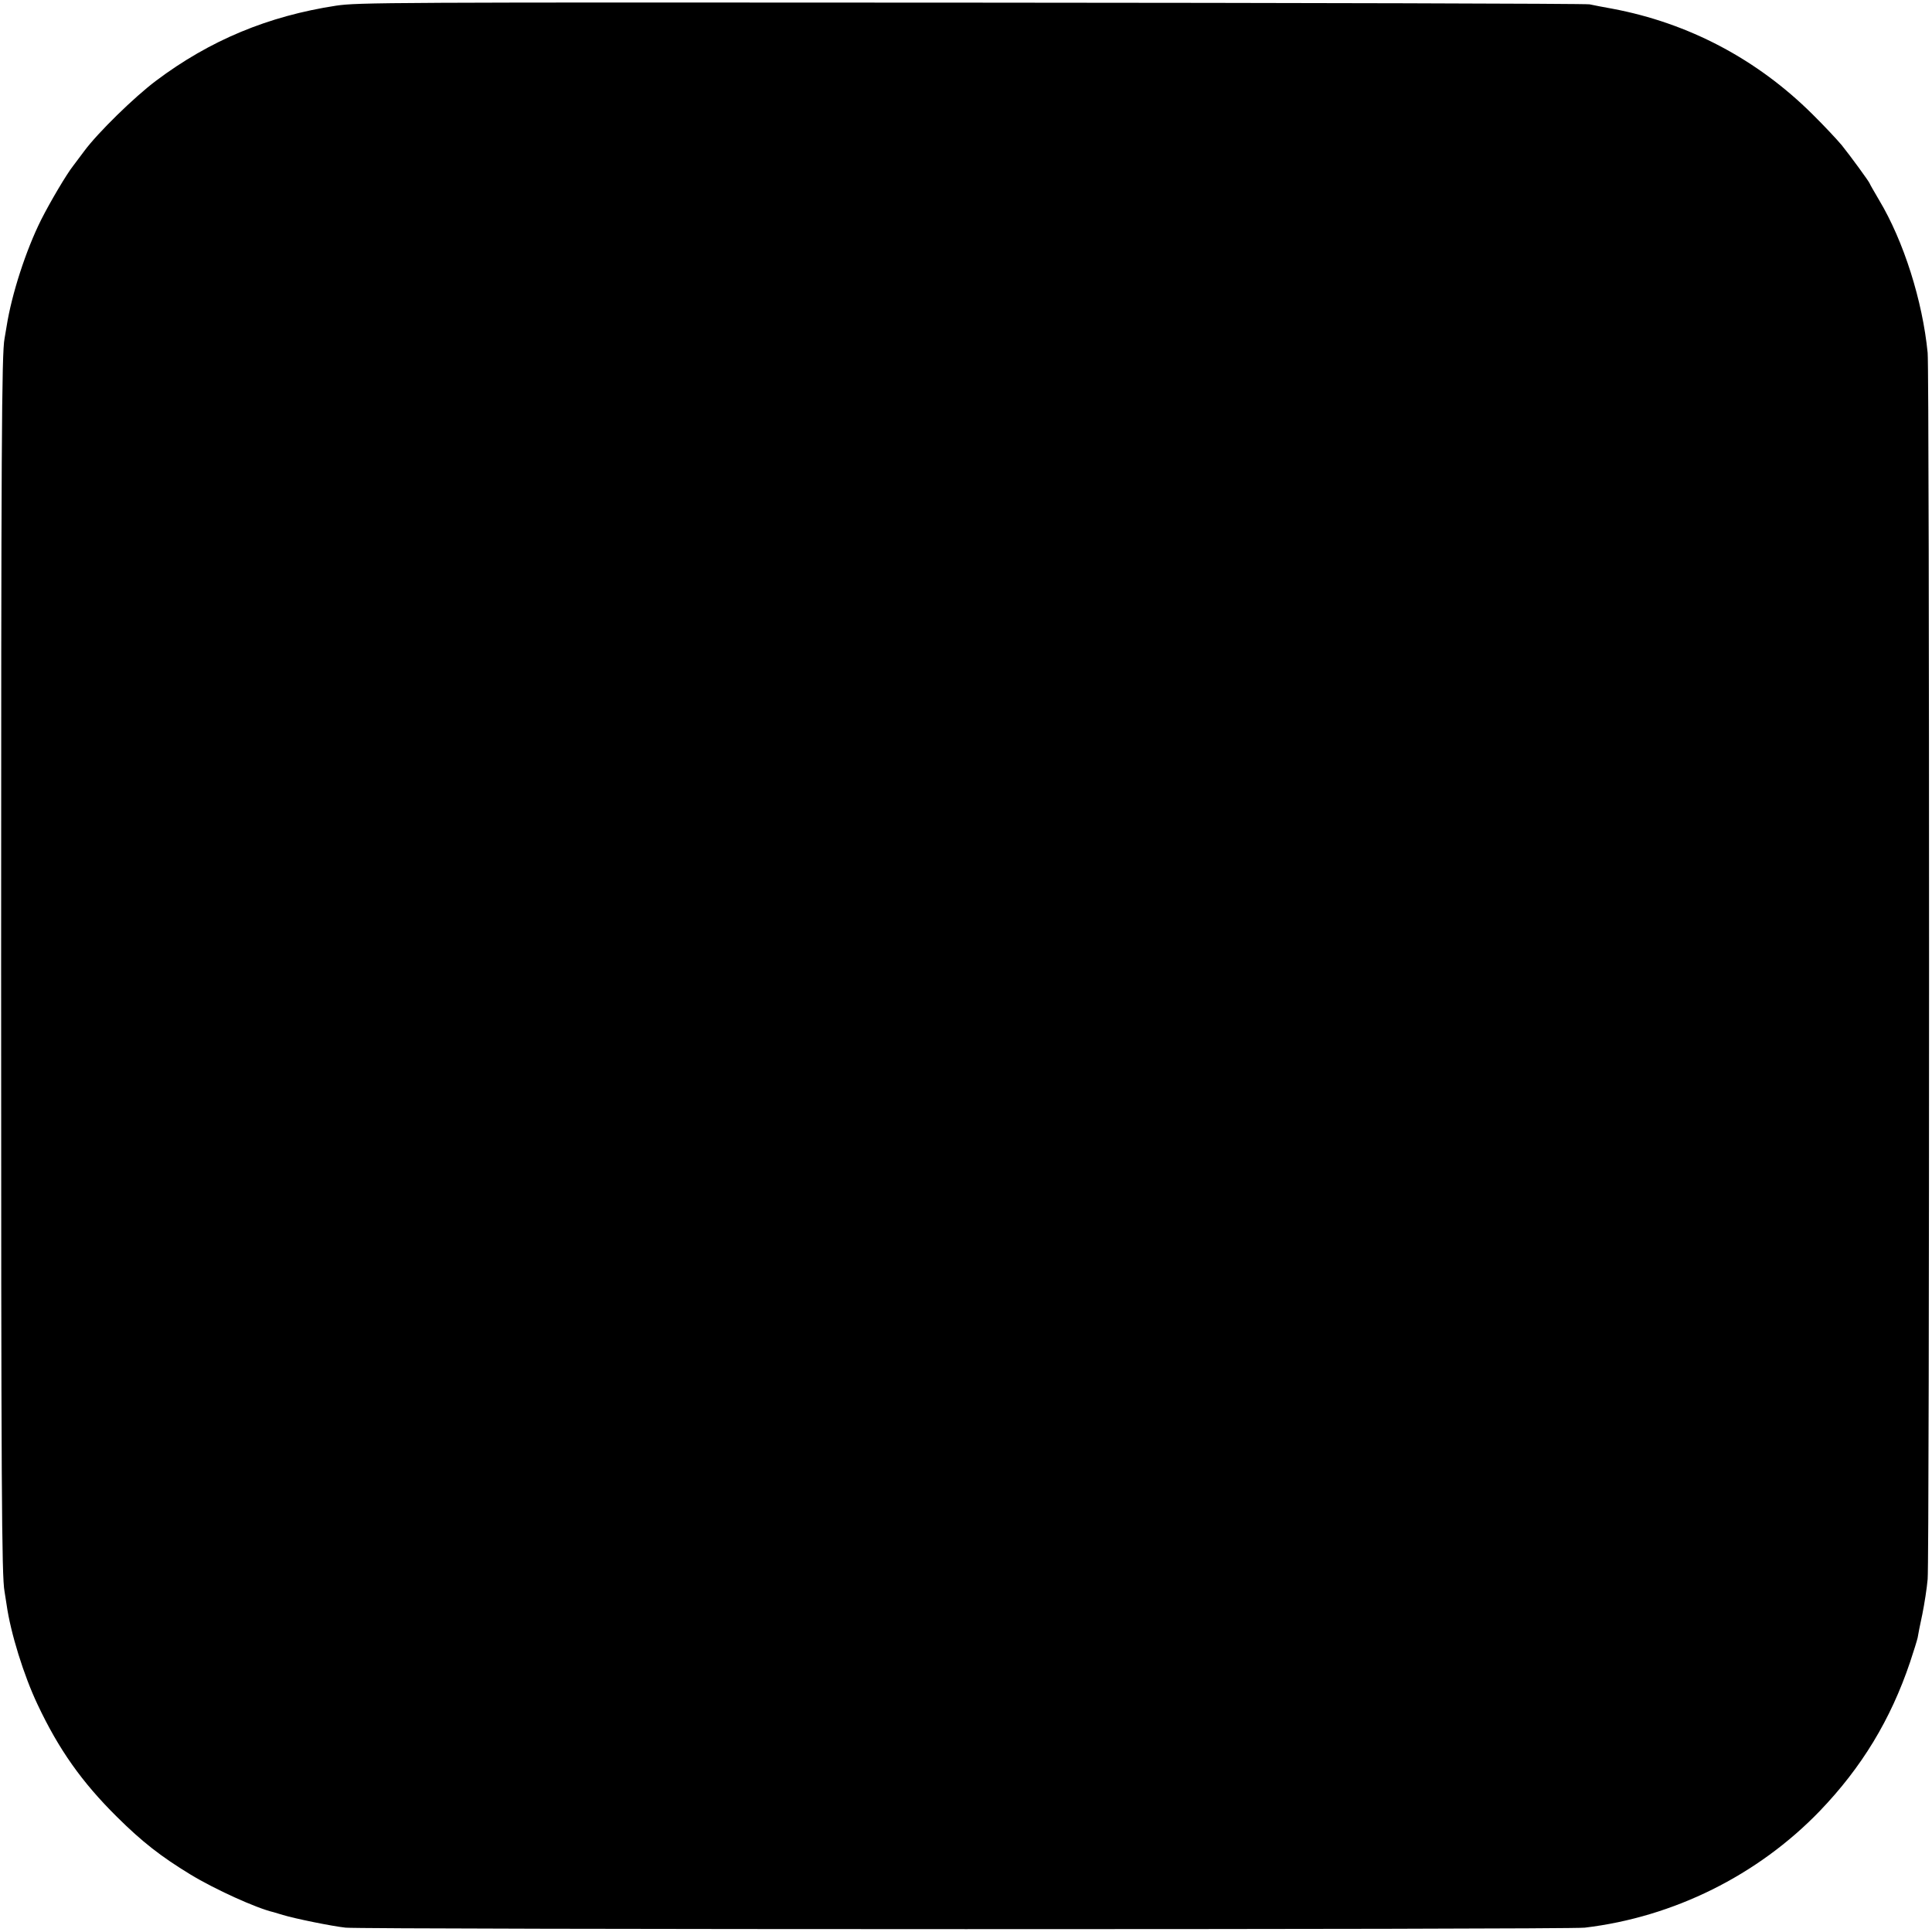 <?xml version="1.0" standalone="no"?>
<!DOCTYPE svg PUBLIC "-//W3C//DTD SVG 20010904//EN"
 "http://www.w3.org/TR/2001/REC-SVG-20010904/DTD/svg10.dtd">
<svg version="1.0" xmlns="http://www.w3.org/2000/svg"
 width="1024pt" height="1024pt" viewBox="0 0 1024 1024"
 preserveAspectRatio="xMidYMid meet">
<g transform="translate(0,1024) scale(0.1,-0.1)"
fill="#000000" stroke="none">
<path d="M1782 10210 c-360 -55 -669 -183 -955 -398 -116 -87 -309 -276 -380
-372 -27 -36 -54 -72 -60 -80 -34 -43 -120 -188 -169 -285 -80 -160 -156 -393
-183 -565 -4 -25 -9 -54 -11 -65 -15 -78 -18 -557 -18 -3335 0 -2777 3 -3225
18 -3305 2 -11 7 -42 11 -70 21 -150 91 -375 164 -529 112 -238 235 -412 421
-596 133 -132 233 -210 389 -305 128 -78 350 -179 441 -200 8 -2 31 -9 50 -15
63 -19 258 -59 332 -67 94 -10 6482 -11 6568 0 470 56 916 277 1245 618 222
231 376 484 479 790 19 57 37 115 40 129 2 14 13 70 25 125 11 55 24 138 28
185 10 108 10 6399 0 6500 -27 276 -127 592 -257 809 -27 46 -50 86 -50 88 0
6 -102 146 -148 203 -25 30 -95 105 -156 165 -293 291 -656 483 -1061 559 -44
8 -98 18 -120 23 -22 4 -1498 8 -3280 9 -3117 2 -3245 1 -3363 -16z"/>
</g>
</svg>
